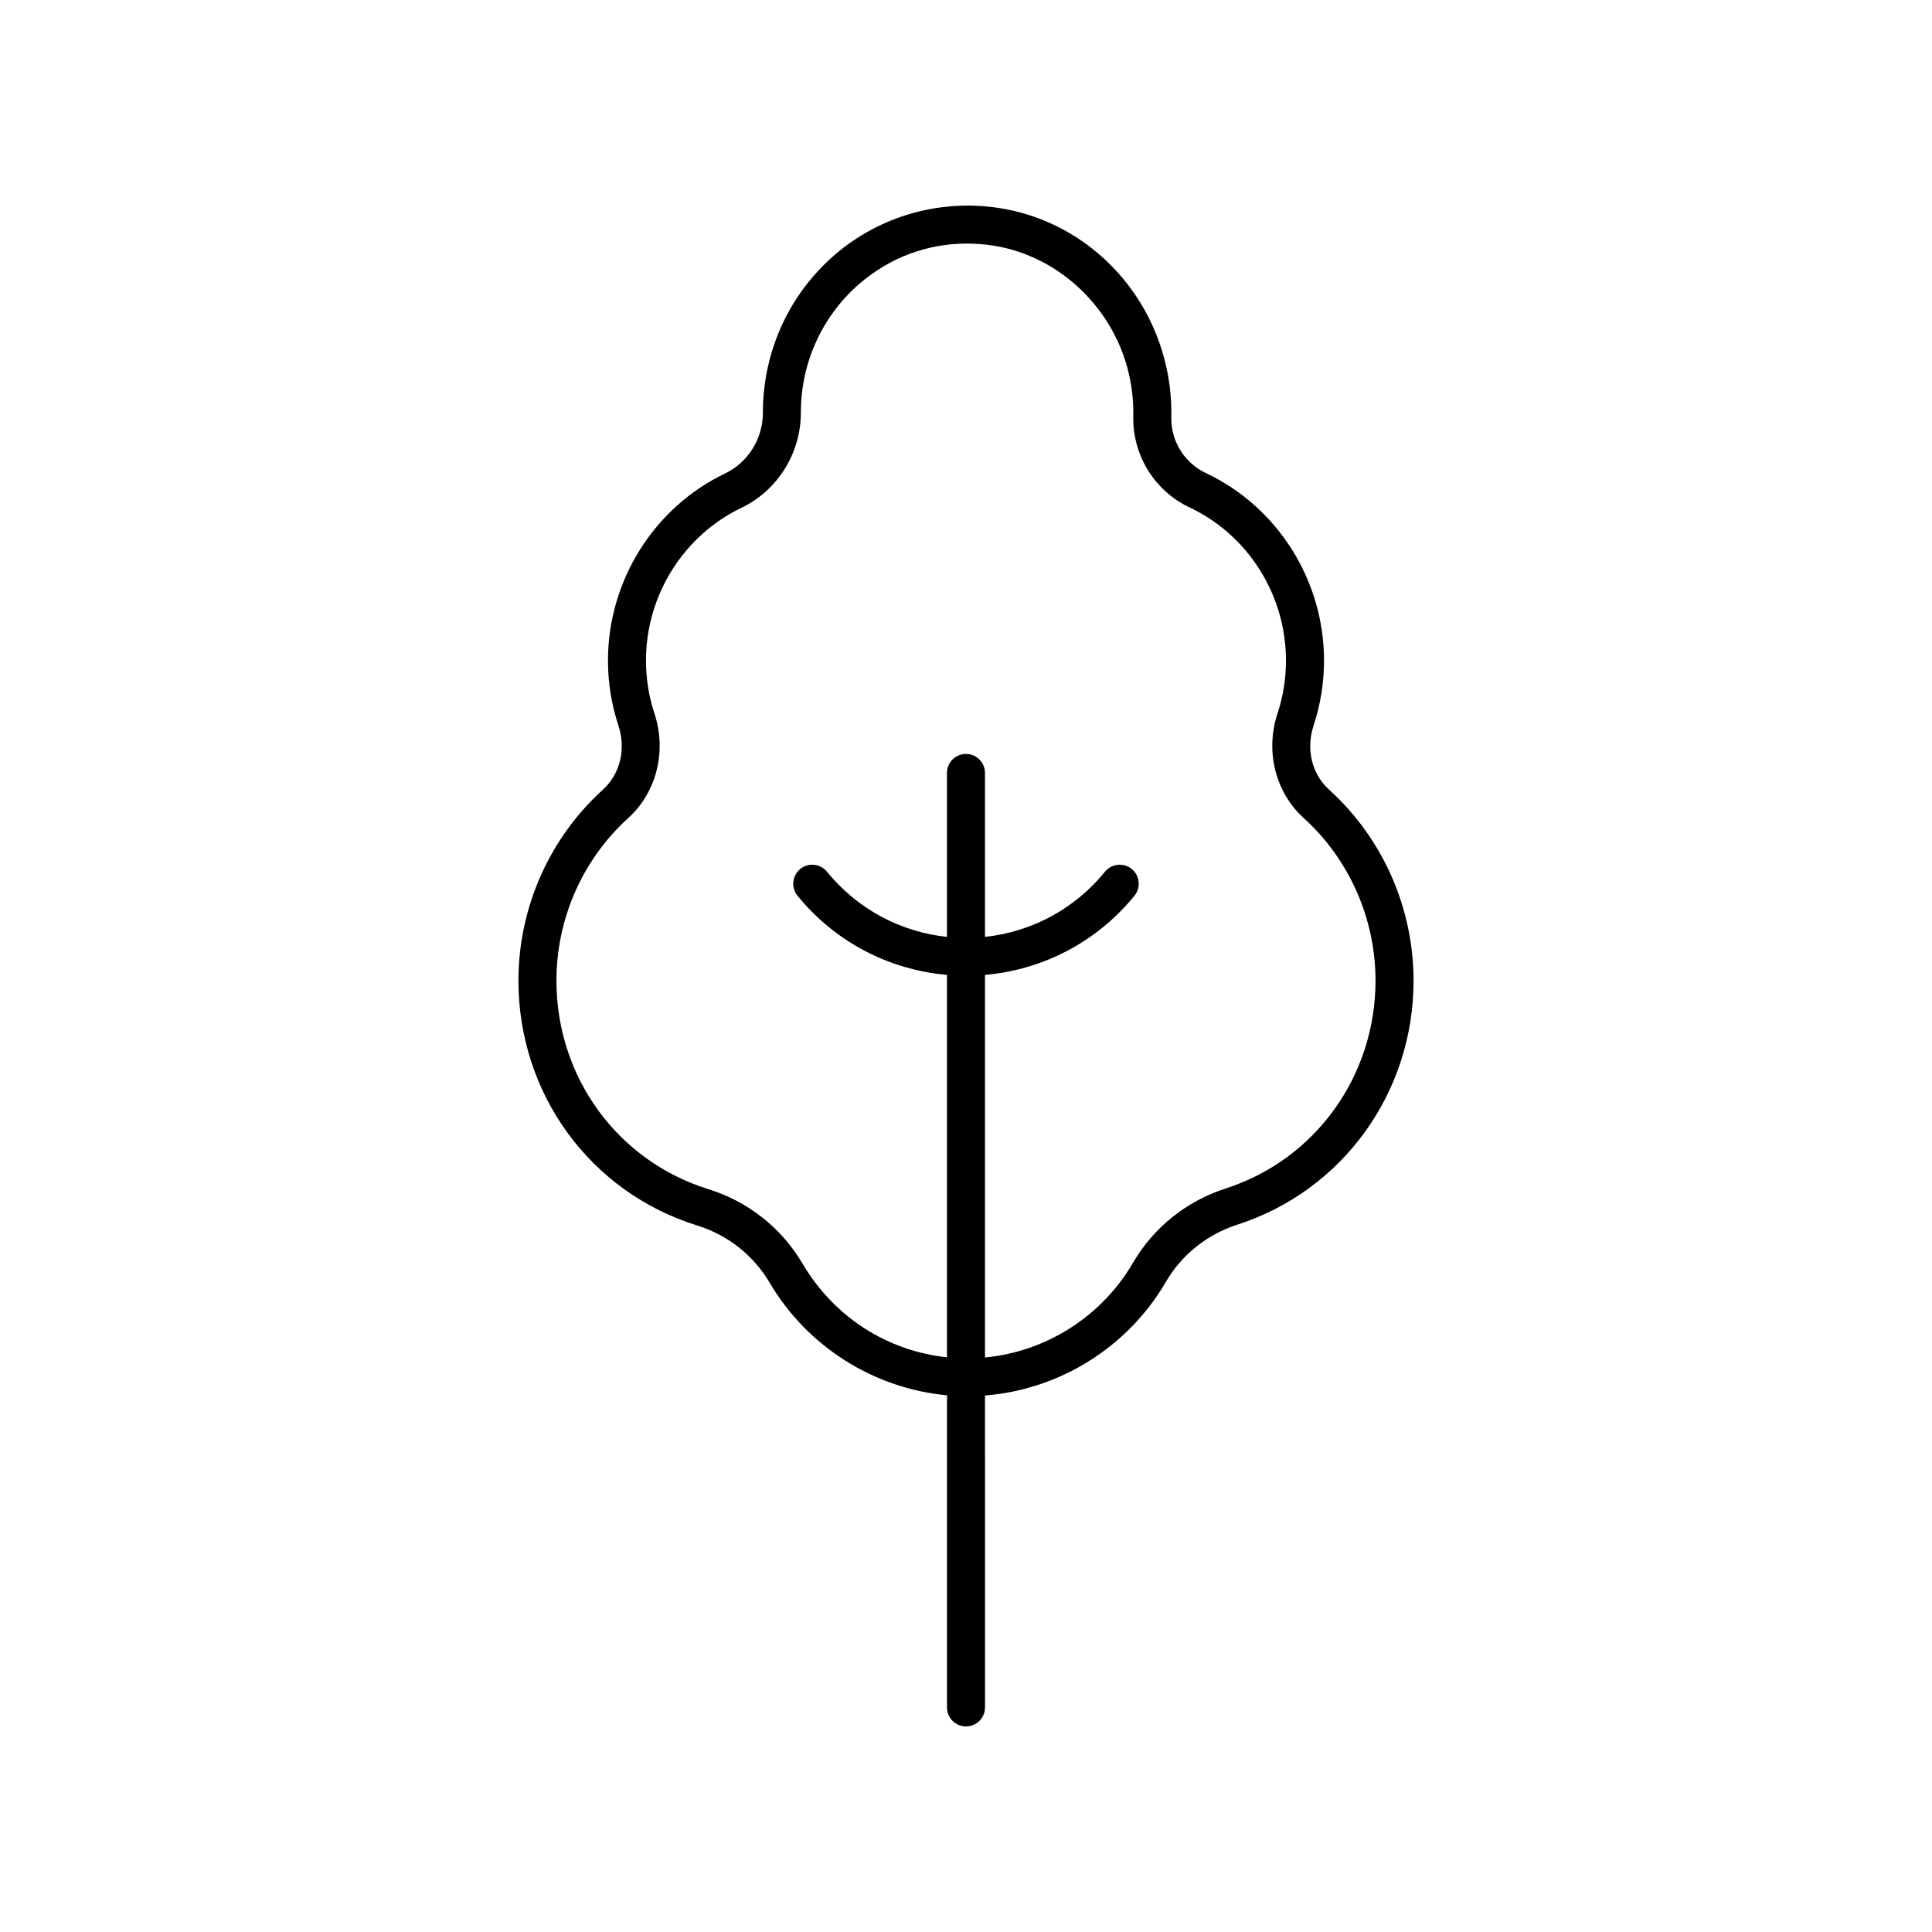 <?xml version="1.0" encoding="UTF-8"?>
<!-- The Best Svg Icon site in the world: iconSvg.co, Visit us! https://iconsvg.co -->
<svg fill="#000000" width="800px" height="800px" version="1.1" viewBox="144 144 512 512" xmlns="http://www.w3.org/2000/svg">
 <path d="m400 601.52c2.781 0 5.039-2.254 5.039-5.039l-0.004-82.66c19.719-1.547 37.812-12.723 47.961-30.148 4.176-7.164 10.895-12.543 18.918-15.129 27.93-9.004 46.691-34.984 46.691-64.652 0-19.262-8.137-37.691-22.324-50.562-4.648-4.215-6.242-10.762-4.156-17.086 1.828-5.543 2.754-11.332 2.754-17.211 0-21.215-12.289-40.707-31.309-49.664-5.711-2.688-9.305-8.516-9.16-14.844 0.121-5.293-0.539-10.633-1.965-15.871-5.684-20.828-22.859-36.352-43.754-39.543-15.656-2.375-31.473 2.117-43.402 12.359-12.152 10.441-19.125 25.672-19.121 41.973 0.012 6.82-3.934 13.121-10.051 16.051-18.832 9.016-31 28.461-31 49.539 0 5.879 0.926 11.672 2.754 17.211 2.082 6.324 0.488 12.875-4.156 17.086-14.188 12.875-22.324 31.301-22.324 50.562 0 30.004 19.039 56.074 47.375 64.879 8.102 2.516 14.926 7.906 19.215 15.184 10.031 17.016 27.703 28.027 46.98 29.812v82.715c0 2.781 2.254 5.039 5.039 5.039zm-43.344-122.68c-5.562-9.438-14.41-16.43-24.906-19.691-24.098-7.484-40.289-29.691-40.289-55.254 0-16.426 6.934-32.133 19.02-43.098 7.523-6.824 10.254-17.699 6.957-27.703-1.492-4.523-2.246-9.254-2.246-14.059 0-17.219 9.922-33.098 25.277-40.449 9.598-4.602 15.789-14.473 15.77-25.312 0-13.18 5.691-25.629 15.613-34.152 8.066-6.926 17.949-10.57 28.375-10.57 2.289 0 4.609 0.176 6.941 0.531 16.699 2.547 30.988 15.504 35.551 32.23 1.172 4.297 1.715 8.664 1.617 12.98-0.242 10.312 5.621 19.809 14.938 24.195 15.504 7.301 25.523 23.215 25.523 40.547 0 4.805-0.754 9.535-2.246 14.059-3.297 10.008-0.566 20.879 6.957 27.703 12.086 10.965 19.02 26.676 19.02 43.098 0 25.277-15.957 47.406-39.707 55.062-10.387 3.352-19.102 10.328-24.531 19.645-8.348 14.34-23.109 23.621-39.254 25.145v-101.39c15.453-1.348 29.688-8.785 39.609-20.98 1.758-2.156 1.434-5.332-0.727-7.086-2.156-1.758-5.332-1.43-7.086 0.727-8 9.832-19.387 15.953-31.797 17.266v-43.445c0-2.781-2.254-5.039-5.039-5.039-2.781 0-5.039 2.254-5.039 5.039l0.004 43.445c-12.406-1.312-23.797-7.434-31.797-17.266-1.754-2.156-4.934-2.484-7.086-0.727-2.156 1.758-2.481 4.93-0.727 7.086 9.922 12.195 24.156 19.633 39.609 20.98v101.34c-15.879-1.695-29.938-10.68-38.305-24.863z"/>
</svg>